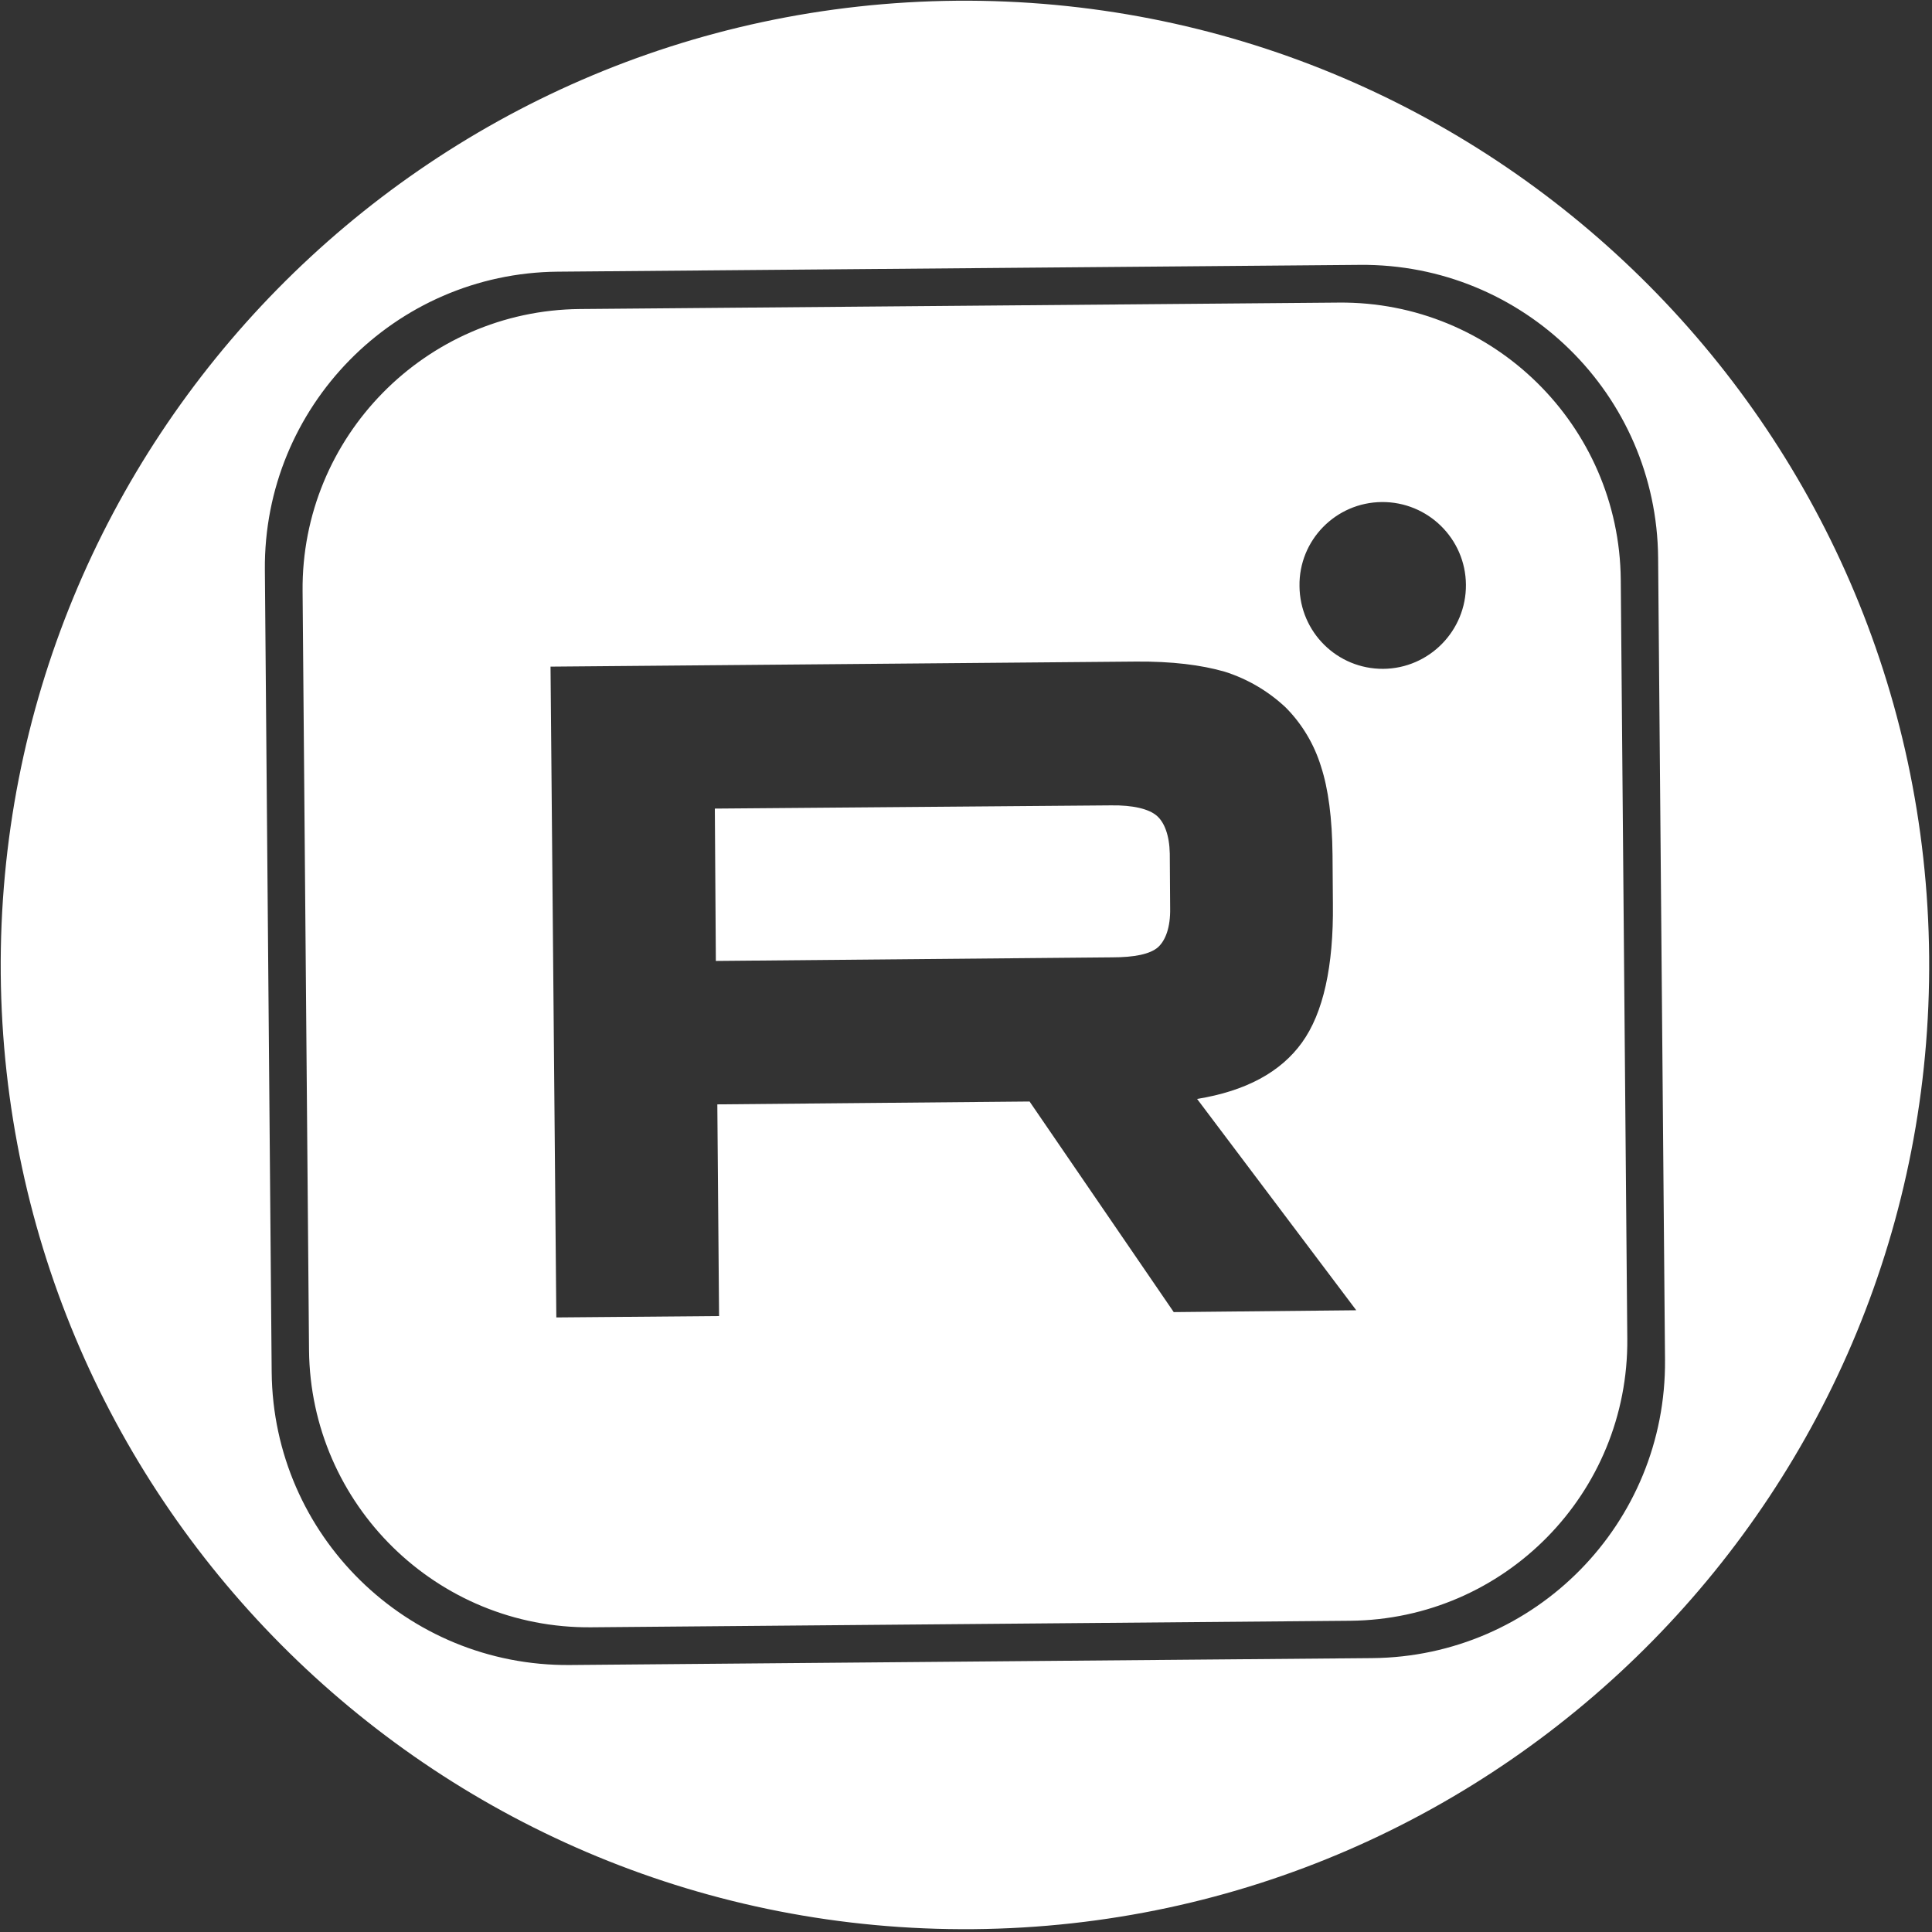<?xml version="1.0" encoding="UTF-8"?>
<svg xmlns="http://www.w3.org/2000/svg" xmlns:xlink="http://www.w3.org/1999/xlink" width="21px" height="21px" viewBox="0 0 21 21" version="1.1">
<rect x="0" y="0" width="21" height="21" fill="#333333" stroke="none"/>
<g id="surface1">
<path style=" stroke:none;fill-rule:evenodd;fill:rgb(100%,100%,100%);fill-opacity:1;" d="M 10.582 20.969 C 16.367 20.918 21.02 16.184 20.969 10.398 C 20.918 4.609 16.184 -0.039 10.398 0.008 C 4.609 0.059 -0.039 4.793 0.008 10.582 C 0.059 16.367 4.793 21.02 10.582 20.969 Z M 14.781 2.879 L 6.062 2.953 C 4.289 2.969 2.863 4.422 2.879 6.195 L 2.953 14.914 C 2.969 16.688 4.422 18.113 6.195 18.098 L 14.914 18.023 C 16.688 18.008 18.113 16.559 18.098 14.781 L 18.023 6.062 C 18.008 4.289 16.559 2.863 14.781 2.879 Z M 17.617 6.301 C 17.602 4.625 16.23 3.273 14.551 3.289 L 6.301 3.359 C 4.625 3.375 3.273 4.75 3.289 6.426 L 3.359 14.676 C 3.375 16.355 4.75 17.703 6.426 17.688 L 14.676 17.617 C 16.355 17.602 17.703 16.23 17.688 14.551 Z M 15.035 7.27 C 15.535 7.266 15.938 6.855 15.934 6.355 C 15.93 5.855 15.52 5.453 15.02 5.457 C 14.52 5.461 14.117 5.871 14.125 6.371 C 14.129 6.871 14.535 7.273 15.035 7.27 Z M 5.984 7.246 L 12.348 7.191 C 12.738 7.188 13.055 7.227 13.312 7.301 C 13.559 7.379 13.785 7.512 13.973 7.688 C 14.152 7.867 14.285 8.09 14.359 8.332 C 14.438 8.574 14.48 8.891 14.484 9.293 L 14.488 9.824 C 14.496 10.504 14.383 11.012 14.152 11.332 C 13.922 11.652 13.543 11.859 13.012 11.945 L 14.742 14.242 L 12.758 14.262 L 11.191 11.973 L 7.797 12.004 L 7.816 14.305 L 6.047 14.32 Z M 7.781 10.445 L 12.086 10.406 C 12.332 10.406 12.5 10.371 12.586 10.297 C 12.668 10.223 12.723 10.082 12.719 9.871 L 12.715 9.277 C 12.711 9.078 12.656 8.938 12.574 8.867 C 12.488 8.793 12.316 8.75 12.074 8.754 L 7.77 8.789 Z M 7.781 10.445 "/>
</g>
</svg>
